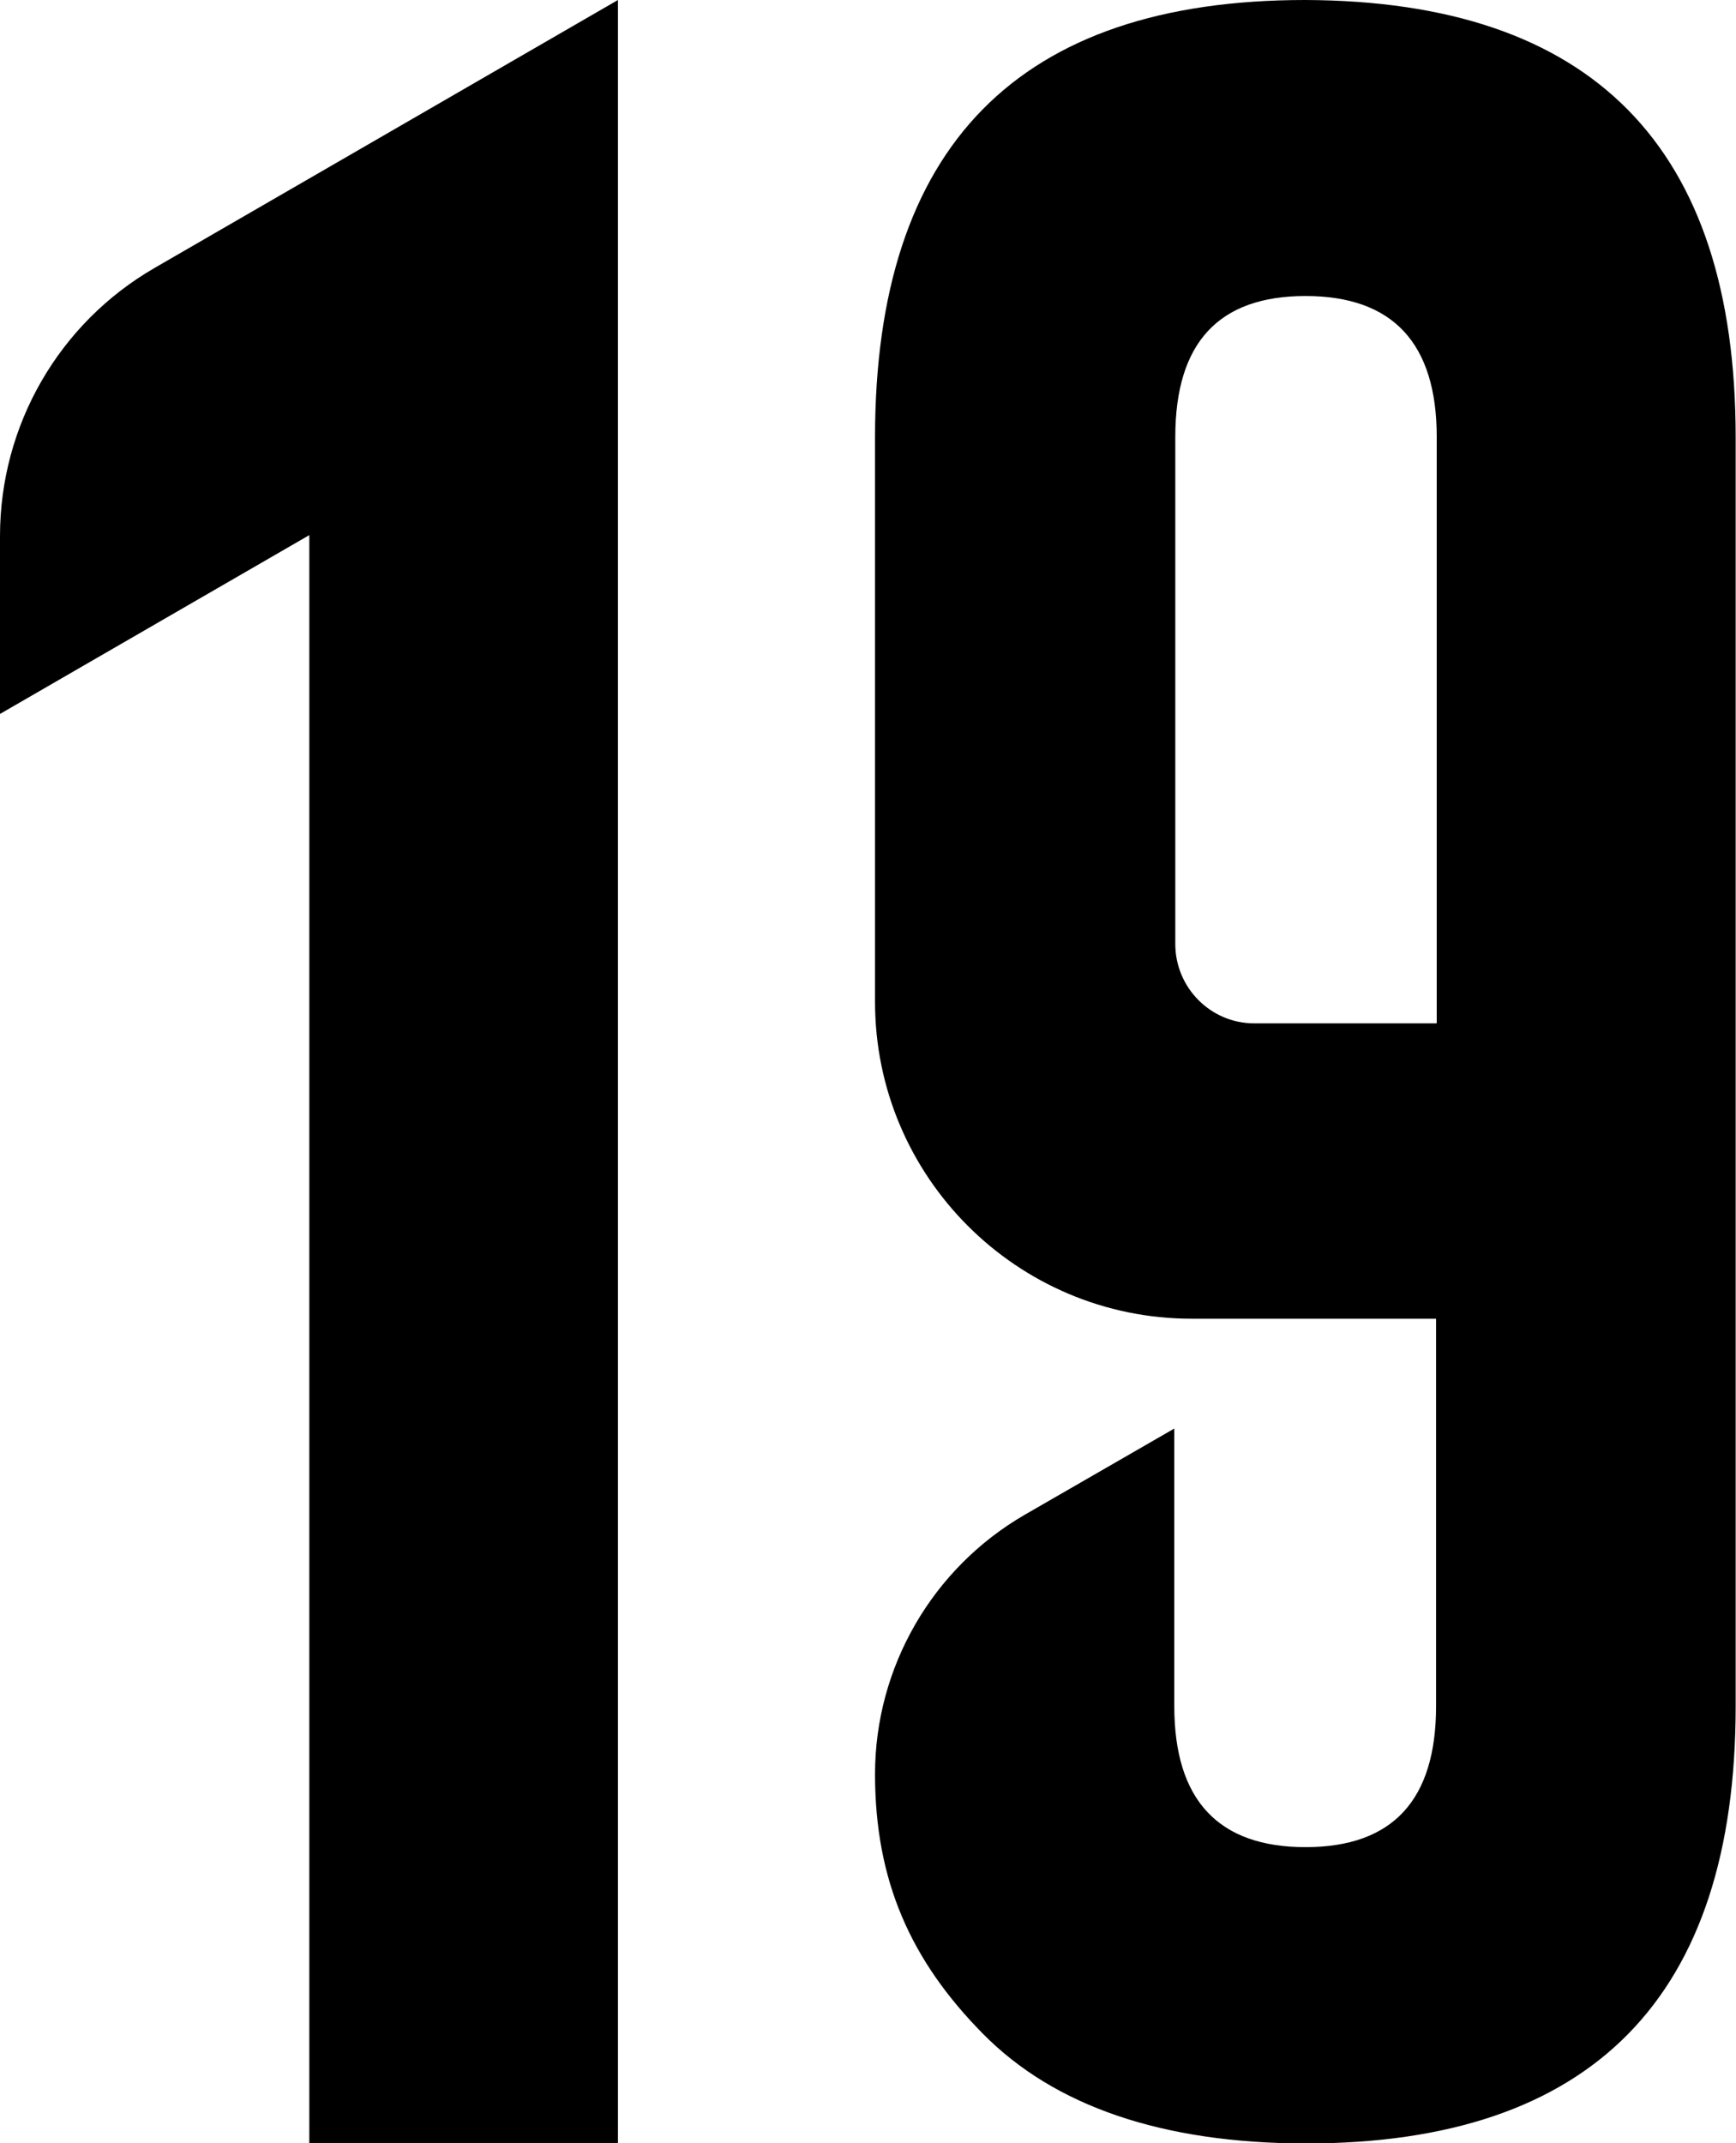 <?xml version="1.0" encoding="UTF-8"?><svg xmlns="http://www.w3.org/2000/svg" width="51.86" height="64" viewBox="0 0 51.86 64"><g><path d="M18.46,0v64h-9.22V15.98L0,21.32v-5.31c0-3.31,1.76-6.36,4.62-8.01L18.46,0Z"/><path d="M51.85,31.69V13.06C51.85,4.37,47.56.03,38.99,0c-8.56,0-12.85,4.36-12.85,13.06v16.86c0,5.22,4.24,9.46,9.46,9.46h7.3v11.57c0,2.81-1.3,4.21-3.9,4.21s-3.92-1.4-3.92-4.21v-8.29l-4.46,2.57c-2.77,1.6-4.48,4.56-4.48,7.75s1.07,5.57,3.22,7.75c2.14,2.17,5.36,3.27,9.64,3.28,8.56,0,12.85-4.36,12.85-13.06v-19.26h0ZM42.91,30.56h-5.44c-1.31,0-2.36-1.07-2.36-2.37v-15.14c0-2.81,1.29-4.21,3.89-4.21s3.92,1.4,3.92,4.21v17.5Z"/></g></svg>